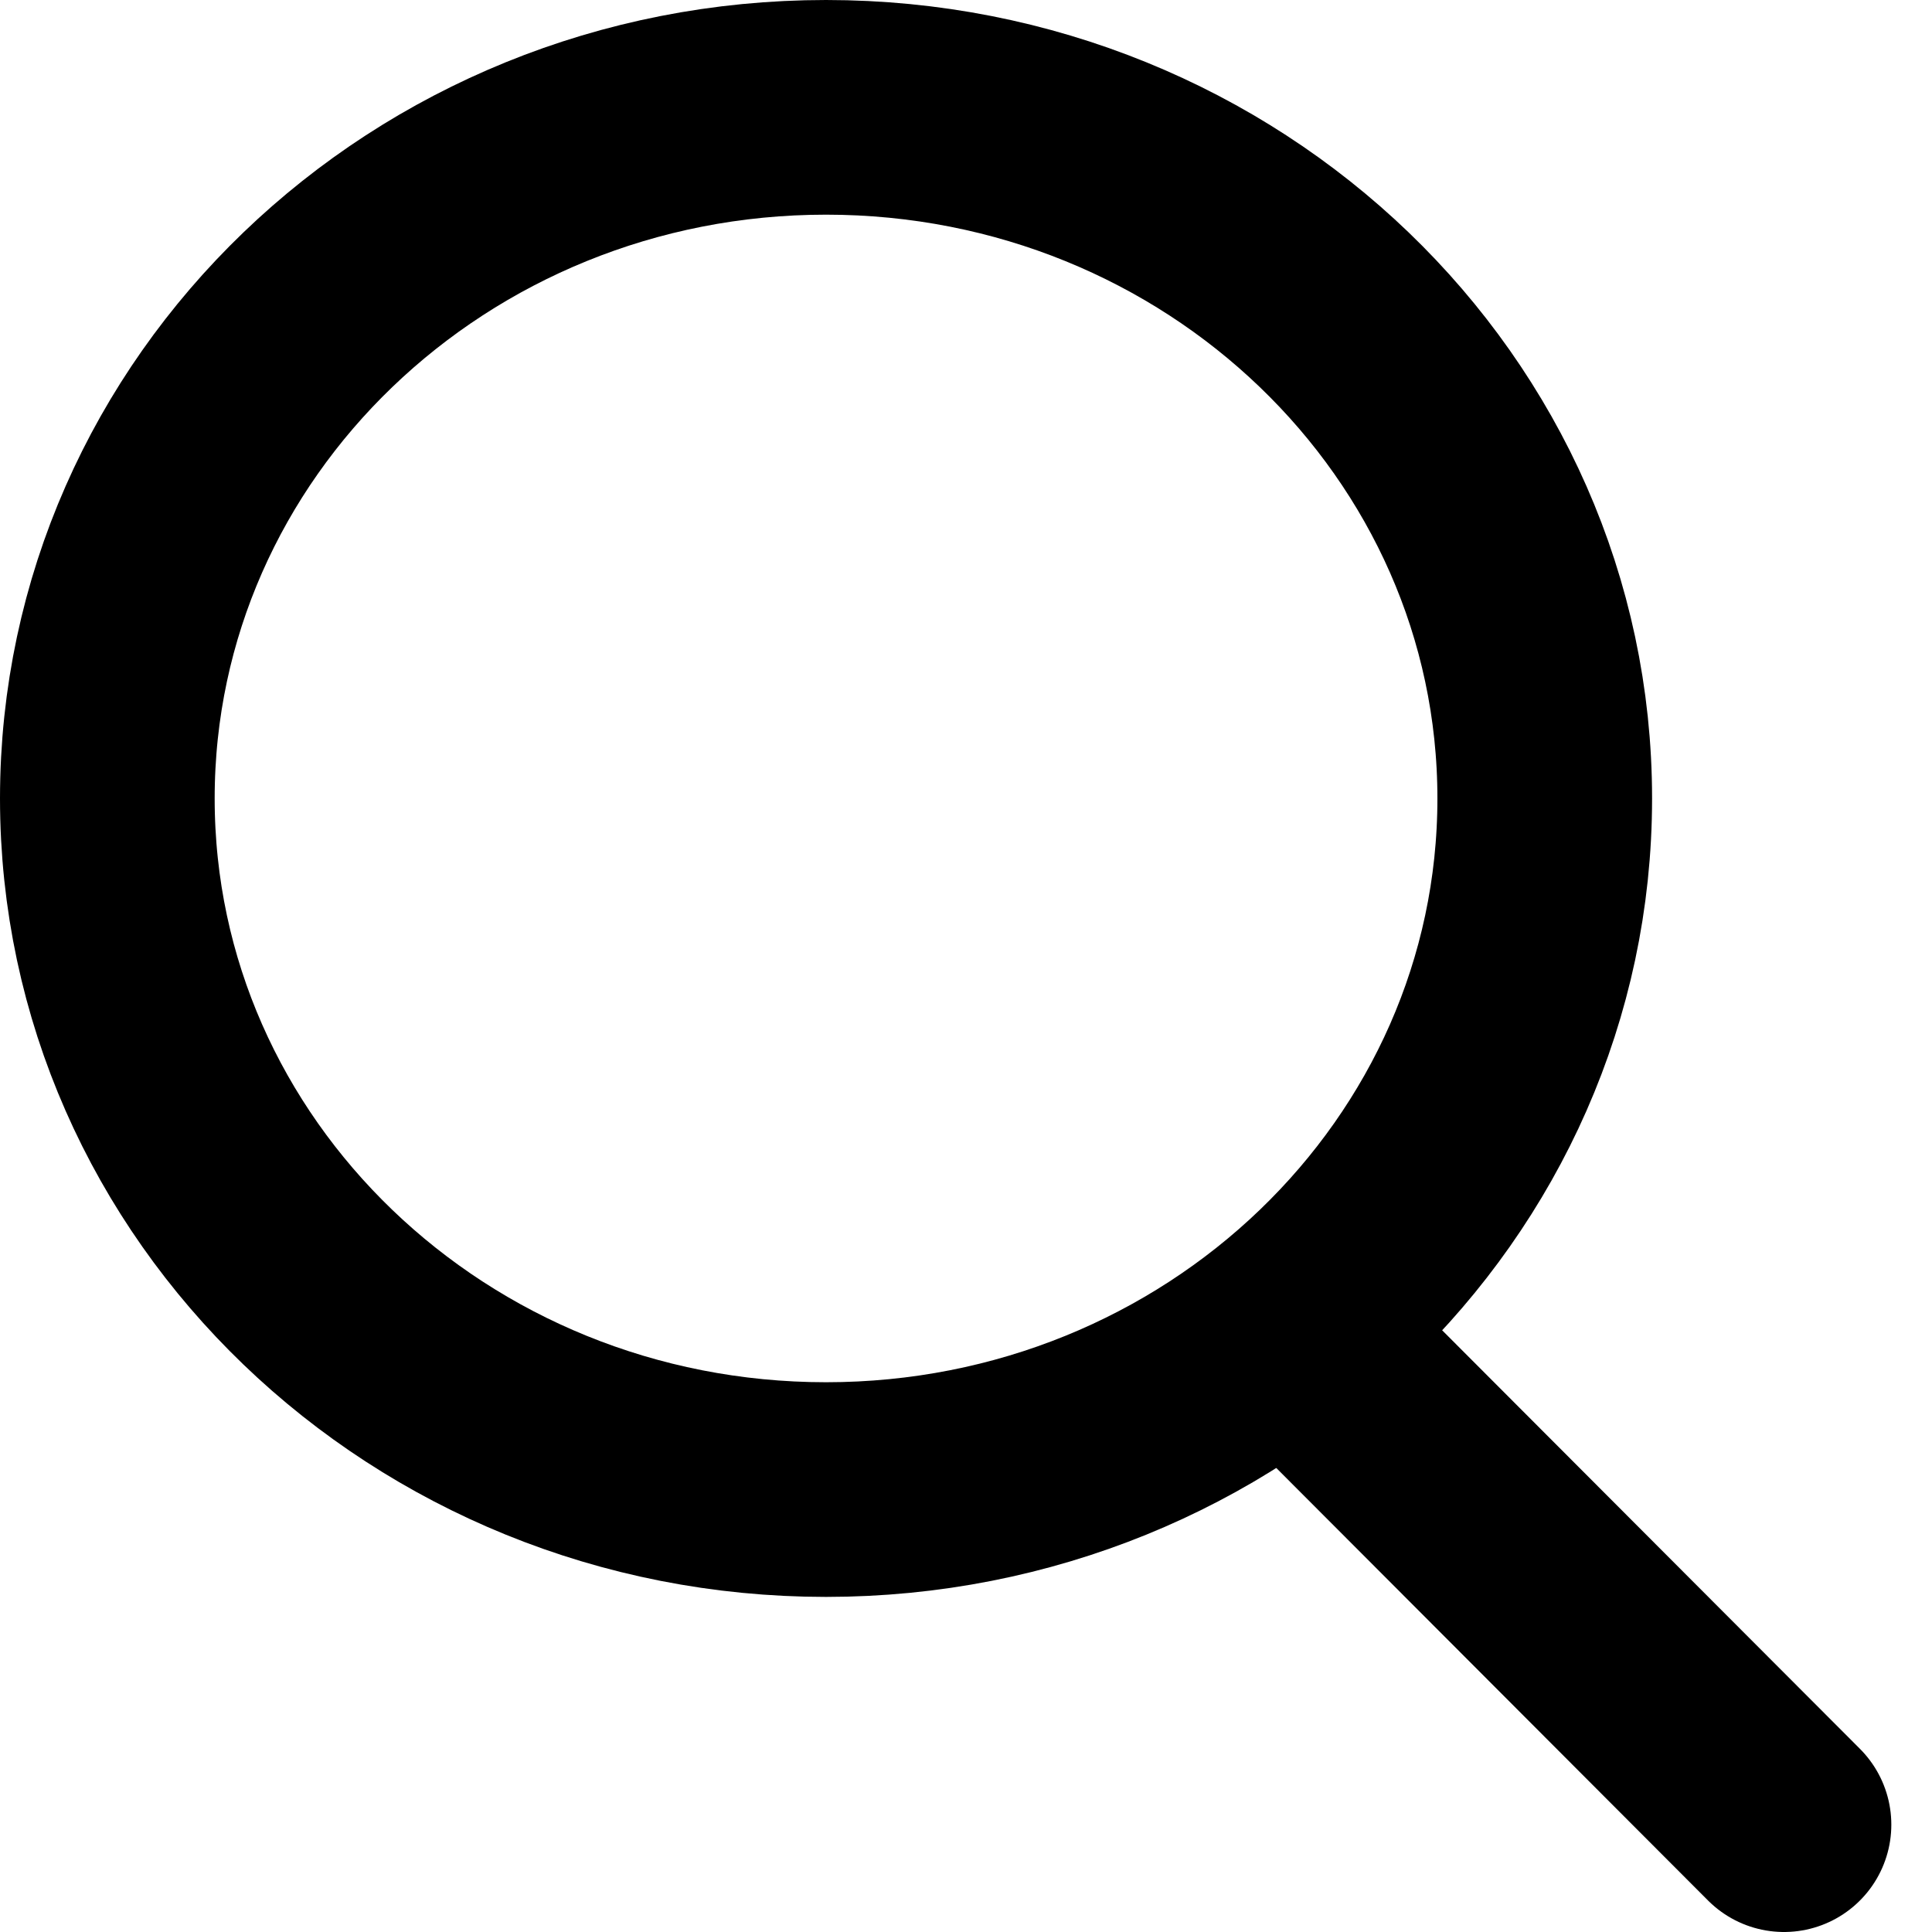 <svg width="18" height="18" viewBox="0 0 18 18" fill="none" xmlns="http://www.w3.org/2000/svg">
<path d="M12.232 12.603L16.621 17" stroke="black" stroke-width="2" stroke-linecap="round"/>
<path fill-rule="evenodd" clip-rule="evenodd" d="M14.392 7.439C14.392 10.996 11.394 13.878 7.696 13.878C3.998 13.878 1 10.996 1 7.439C1 3.883 3.998 1 7.696 1C11.394 1 14.392 3.883 14.392 7.439Z" stroke="black" stroke-width="2" stroke-linecap="round"/>
</svg>
